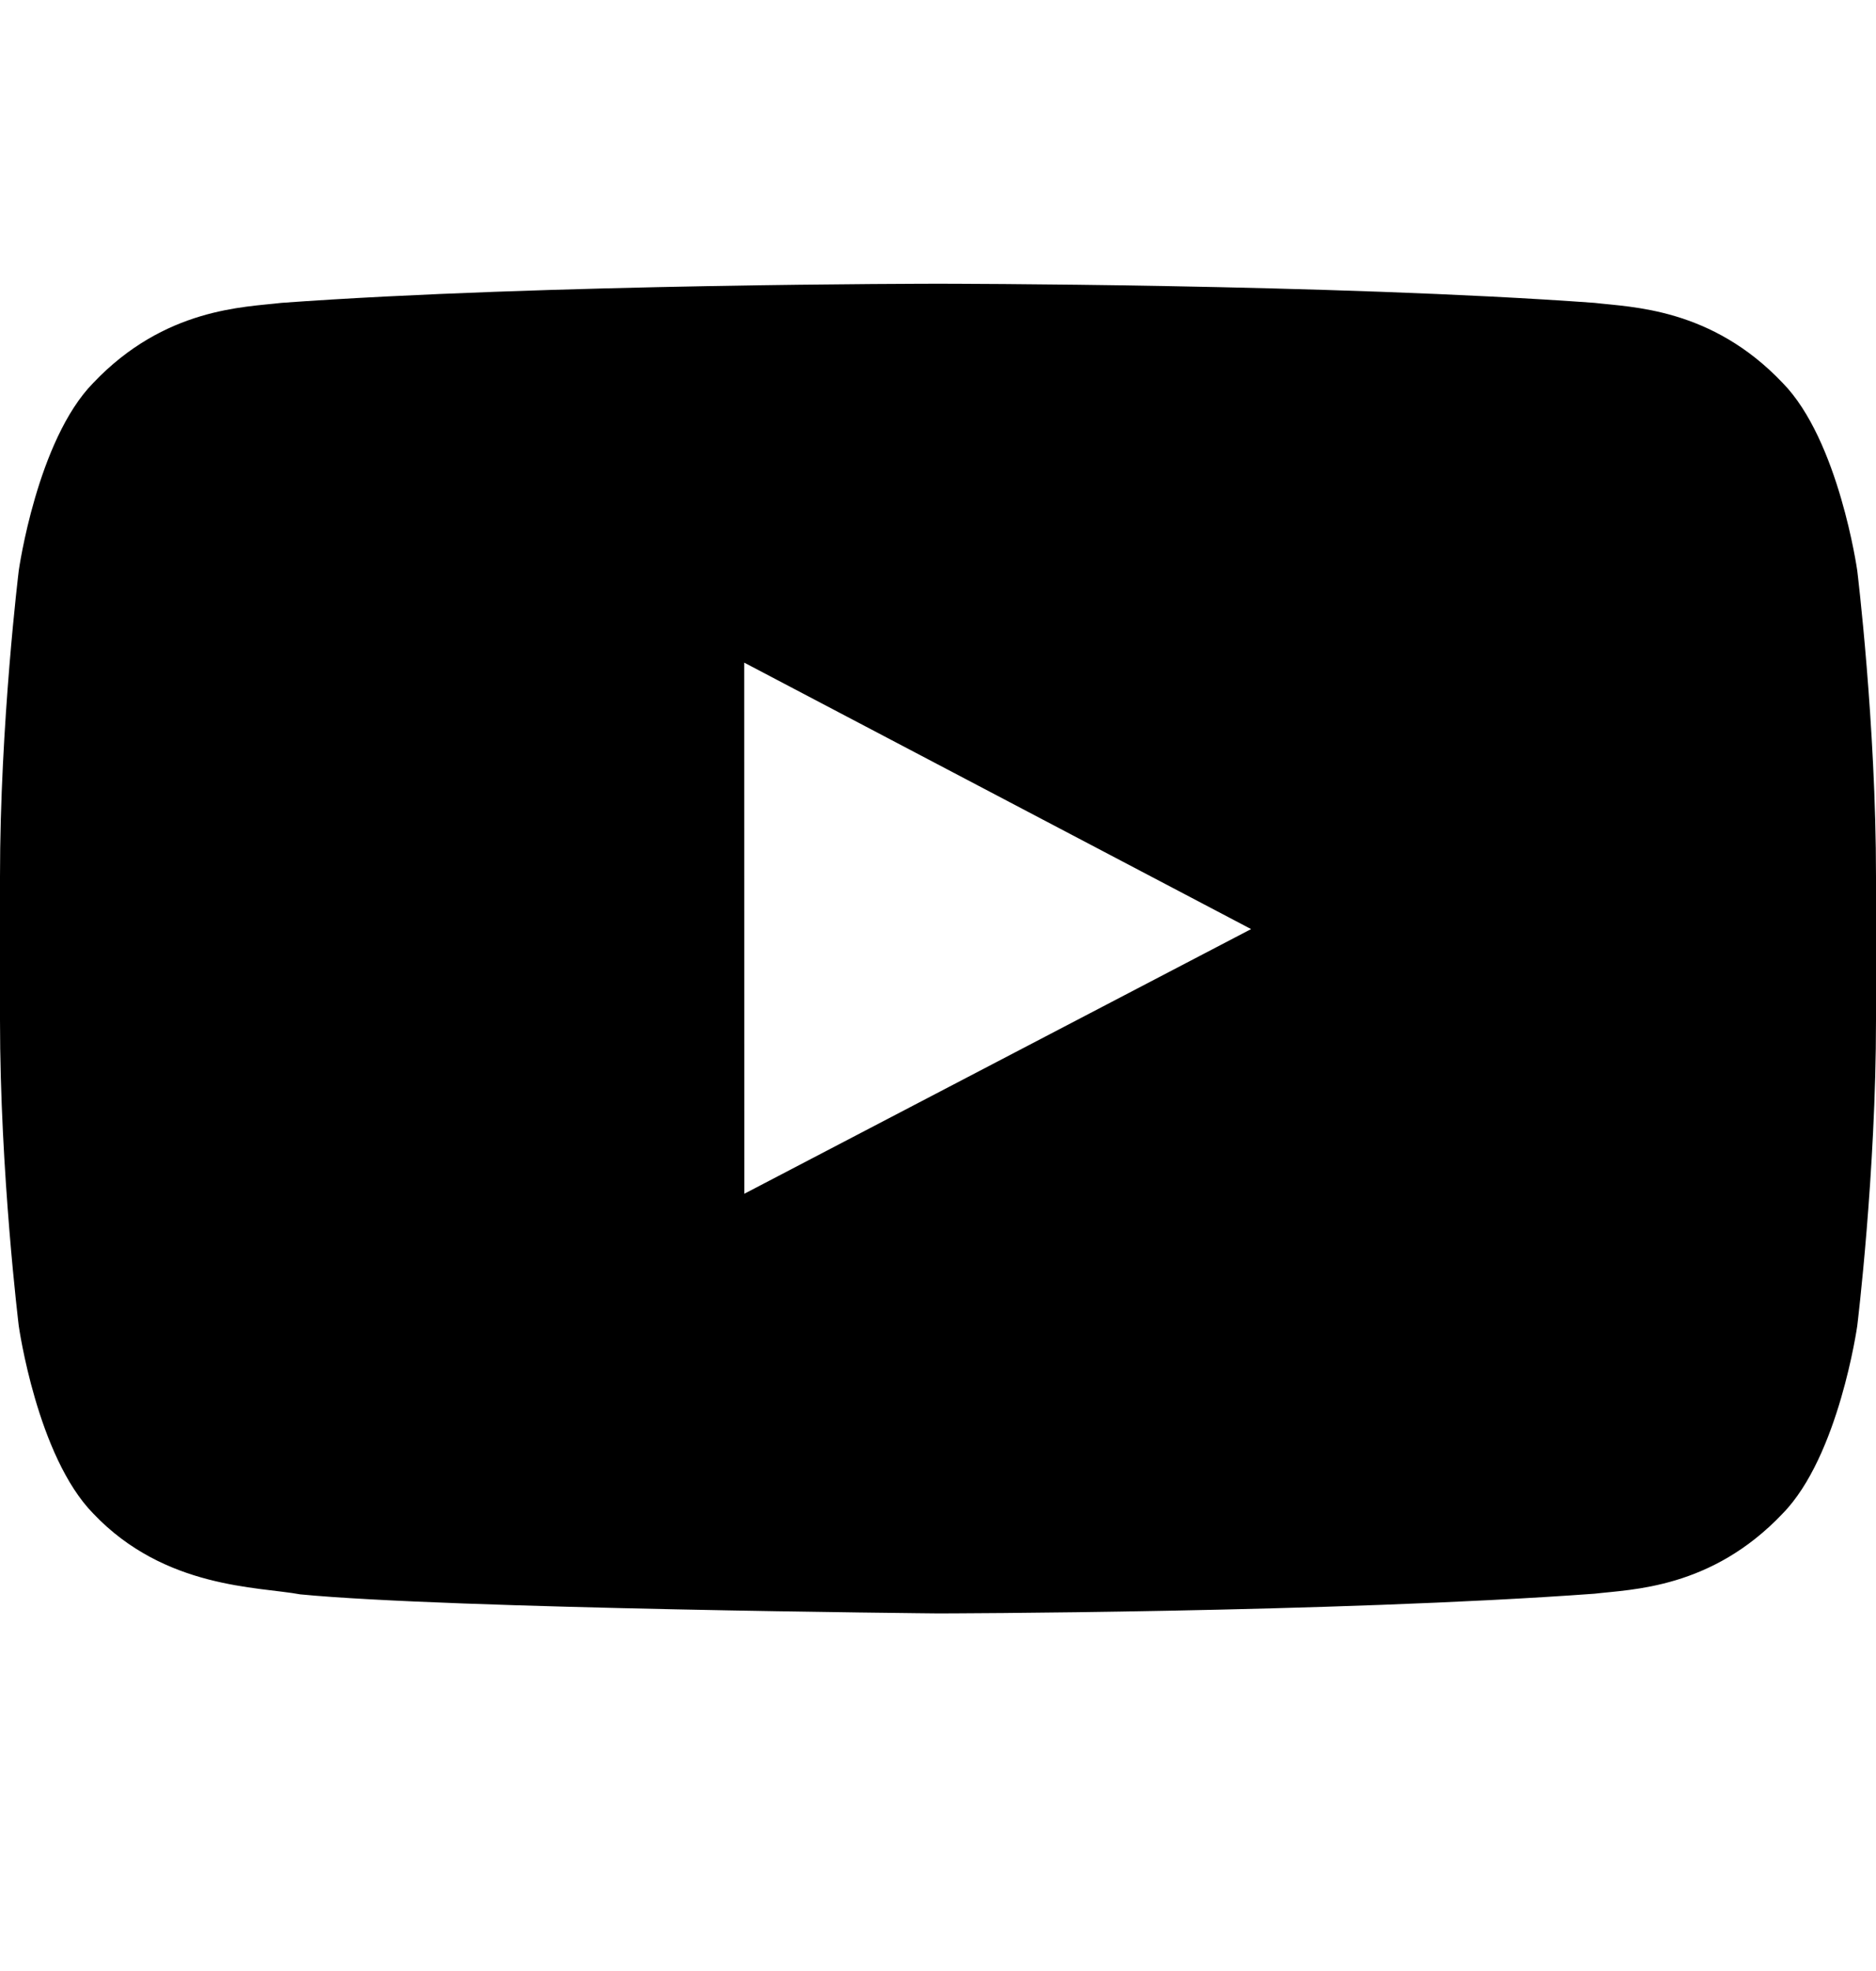 <svg width="20" height="21" viewBox="0 0 20 21" fill="none" xmlns="http://www.w3.org/2000/svg">
<path fill-rule="evenodd" clip-rule="evenodd" d="M7.935 12.719L7.934 7.06L13.338 9.899L7.935 12.719ZM19.8 6.079C19.8 6.079 19.604 4.691 19.005 4.08C18.244 3.278 17.392 3.274 17.001 3.227C14.203 3.023 10.004 3.023 10.004 3.023H9.996C9.996 3.023 5.798 3.023 2.999 3.227C2.607 3.274 1.756 3.278 0.994 4.08C0.395 4.691 0.2 6.079 0.2 6.079C0.2 6.079 0 7.71 0 9.339V10.867C0 12.498 0.2 14.127 0.2 14.127C0.2 14.127 0.395 15.515 0.994 16.126C1.756 16.929 2.755 16.904 3.2 16.987C4.8 17.142 10 17.19 10 17.19C10 17.19 14.203 17.184 17.001 16.98C17.392 16.933 18.244 16.929 19.005 16.126C19.604 15.515 19.8 14.127 19.8 14.127C19.8 14.127 20 12.498 20 10.867V9.339C20 7.71 19.8 6.079 19.8 6.079Z" fill="black"/>
</svg>
